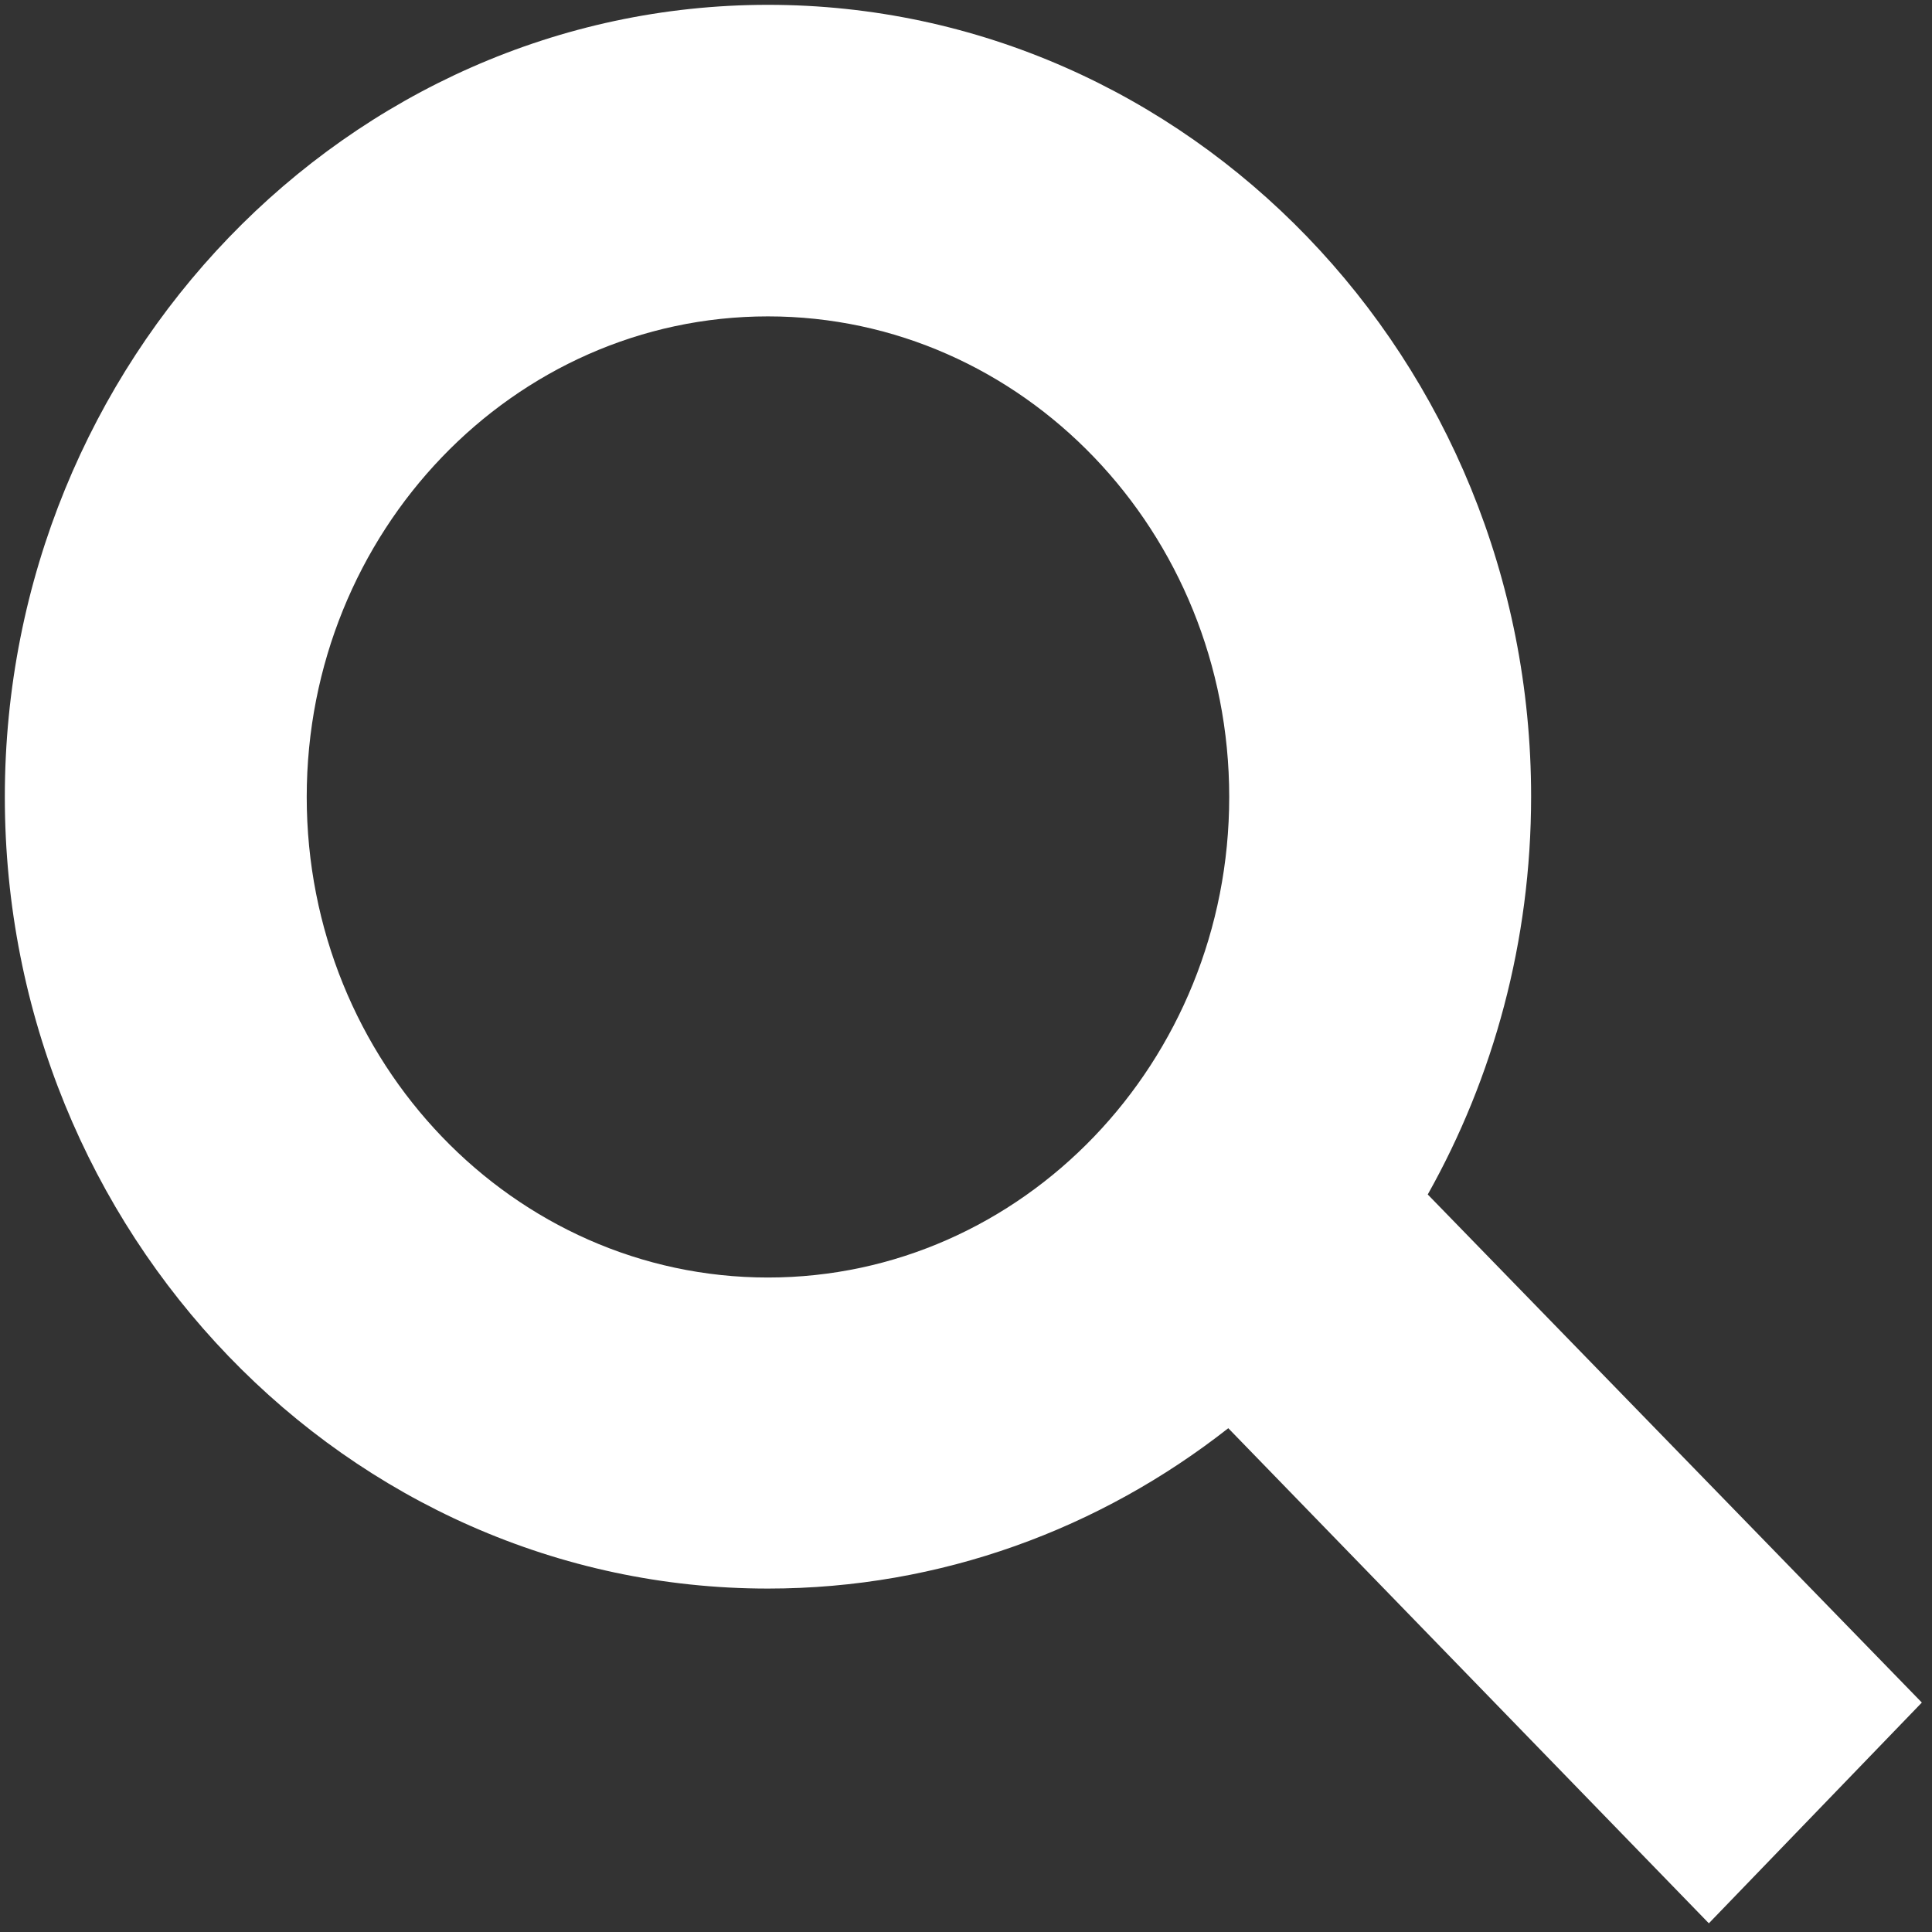 <svg width="50" height="50" viewBox="0 0 50 50" fill="none" xmlns="http://www.w3.org/2000/svg">
<rect x="0" y="0" width="50" height="50" fill="#333333" stroke="none"/>
<path d="M49.737 44.062L36.95 30.913C38.65 27.887 39.625 24.363 39.625 20.613C39.625 9.3 30.75 0.125 19.875 0.125C9 0.125 0.125 9.35 0.125 20.625C0.125 31.9 8.975 41.112 19.875 41.112C24.35 41.112 28.475 39.562 31.788 36.962L44.225 49.775L49.737 44.062ZM19.875 33.062C13.287 33.062 7.938 27.488 7.938 20.625C7.938 13.762 13.287 8.188 19.875 8.188C26.462 8.188 31.812 13.762 31.812 20.625C31.812 27.488 26.462 33.062 19.875 33.062Z" fill="white"/>
</svg>
